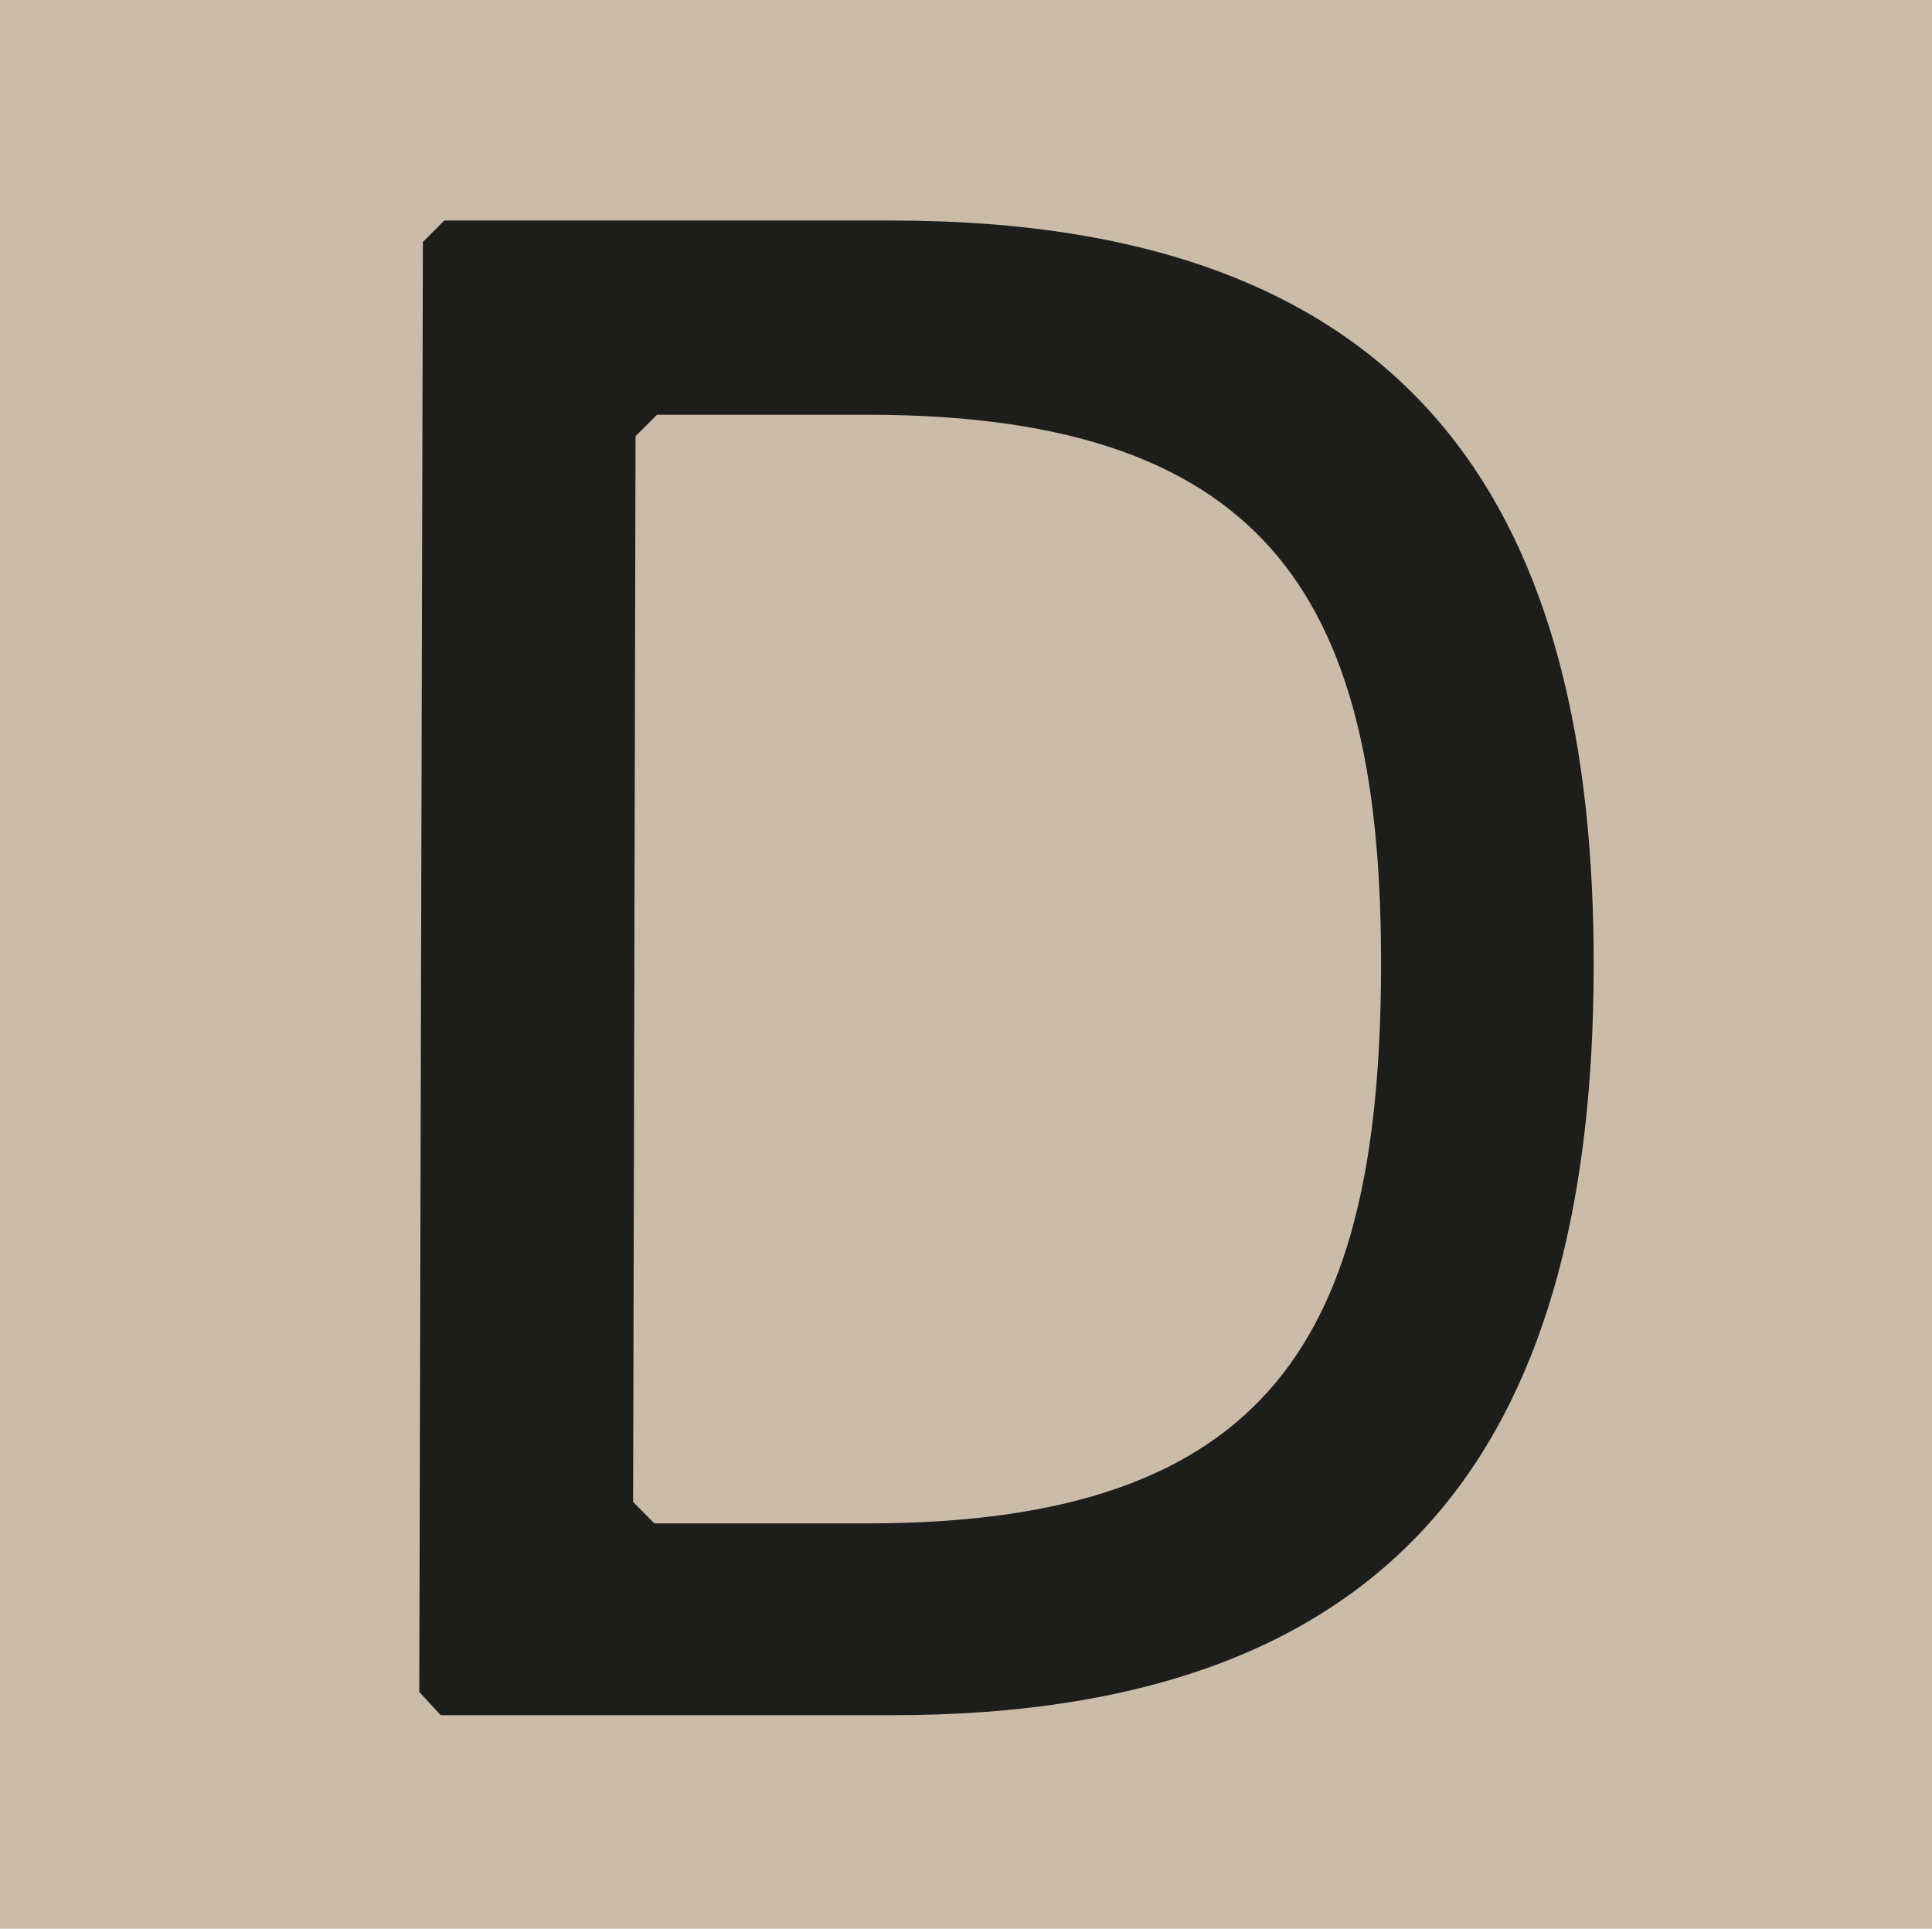 <svg id="Calque_1" data-name="Calque 1" xmlns="http://www.w3.org/2000/svg" viewBox="0 0 63.96 63.85"><defs><style>.cls-1{fill:#cbbca9;}.cls-2{fill:#1d1d1b;}</style></defs><title>DMTS_FAVICON_02</title><rect class="cls-1" width="63.96" height="63.85"/><path class="cls-2" d="M29.29,56.77l-14.82,0L13.76,56l.12-48,.71-.71,14.82,0c17.64,0,23.27,9.94,23.23,24.76S46.93,56.82,29.29,56.77Zm-.6-43.05-7.06,0-.71.71-.08,35.28.7.71,7.06,0c13.41,0,16.95-6.31,17-18.31S42.1,13.75,28.69,13.72Z" transform="translate(0.12 0.01)"/></svg>